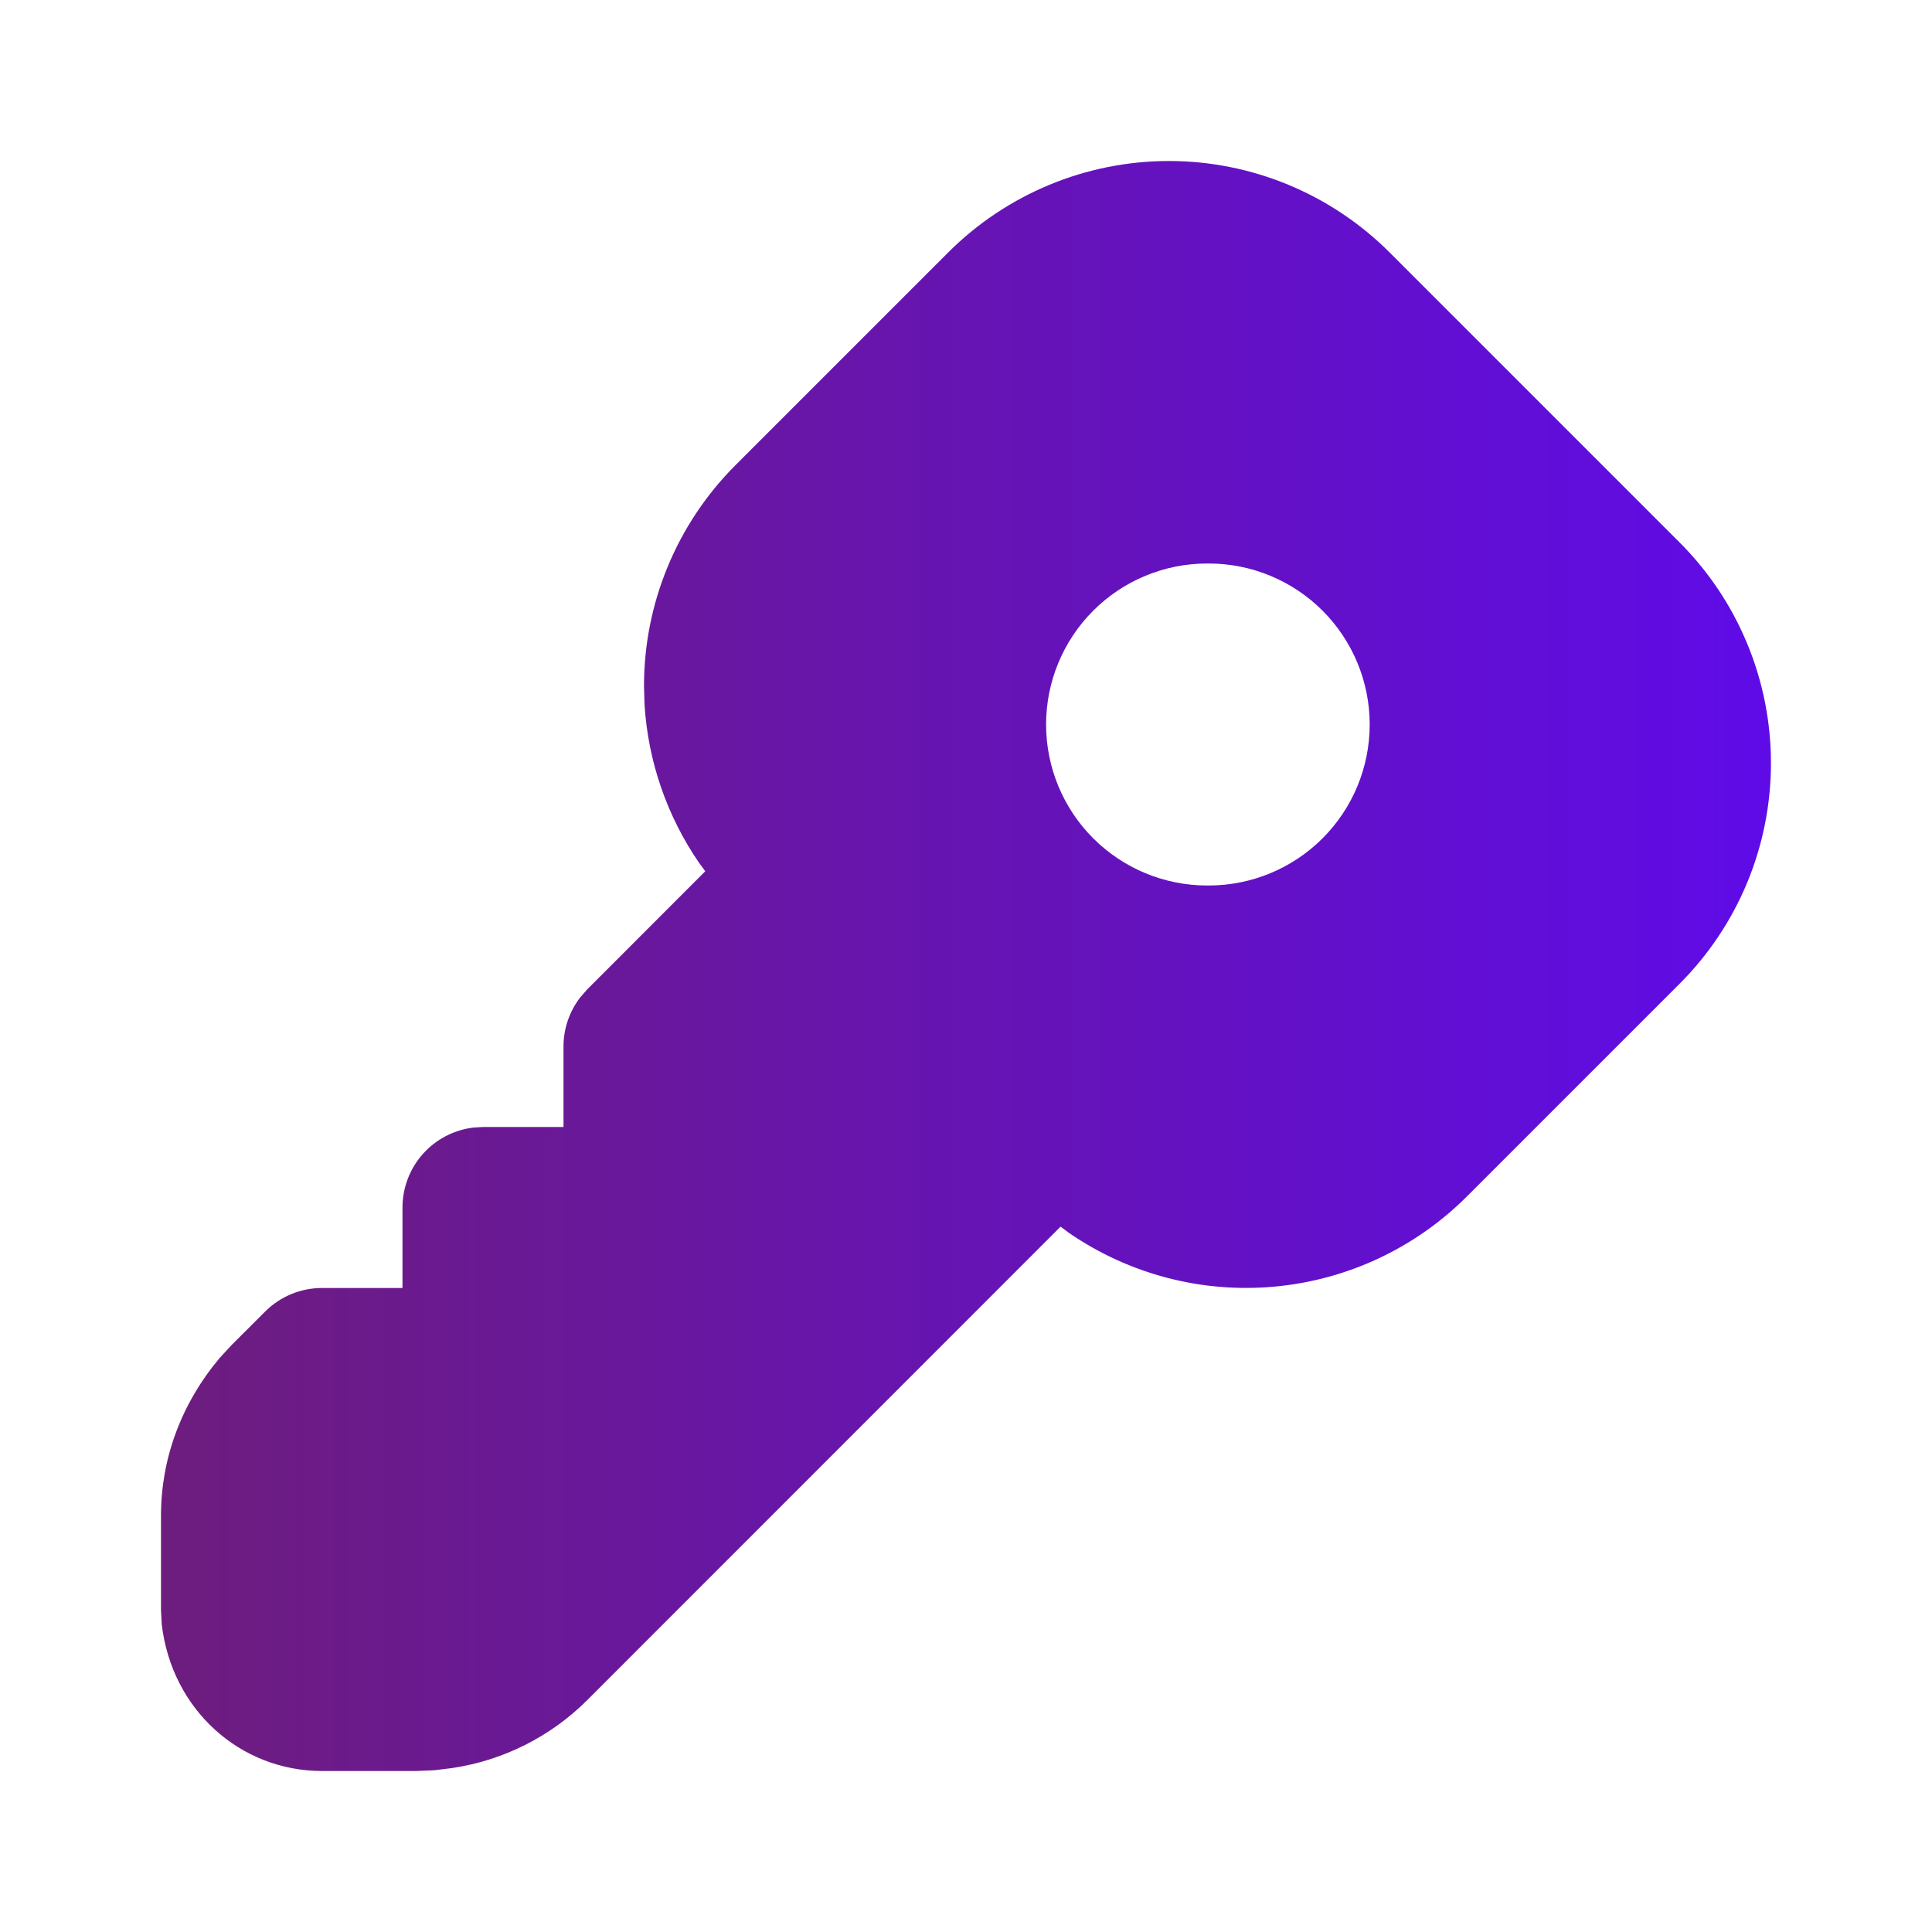 <svg width="42" height="42" viewBox="0 0 42 42" fill="none" xmlns="http://www.w3.org/2000/svg">
<path d="M25.41 3.5C27.211 3.5 28.936 4.216 30.209 5.488L36.512 11.791C37.142 12.421 37.642 13.169 37.983 13.993C38.324 14.816 38.499 15.698 38.499 16.589C38.499 17.48 38.324 18.362 37.983 19.186C37.642 20.009 37.142 20.757 36.512 21.387L31.887 26.012C30.765 27.133 29.286 27.826 27.706 27.97C26.127 28.115 24.547 27.702 23.24 26.803L23.056 26.666L12.763 36.962C11.966 37.756 10.935 38.273 9.823 38.437L9.438 38.484L9.051 38.5H7C5.226 38.5 3.733 37.172 3.516 35.31L3.5 35V32.949C3.5 31.717 3.934 30.523 4.777 29.519L5.038 29.237L5.763 28.513C6.091 28.184 6.536 28 7 28H8.75V26.25C8.75 25.821 8.907 25.408 9.192 25.087C9.477 24.767 9.87 24.562 10.295 24.512L10.5 24.5H12.25V22.75C12.25 22.365 12.377 21.991 12.611 21.686L12.763 21.511L15.332 18.94L15.199 18.76C14.5 17.743 14.09 16.556 14.012 15.325L14 14.912C14 13.111 14.716 11.386 15.988 10.113L20.613 5.488C21.886 4.216 23.611 3.501 25.41 3.5ZM26.276 12.25H26.241C25.313 12.25 24.423 12.619 23.766 13.275C23.11 13.931 22.741 14.822 22.741 15.75C22.741 16.678 23.11 17.569 23.766 18.225C24.423 18.881 25.313 19.25 26.241 19.25H26.276C27.204 19.25 28.095 18.881 28.751 18.225C29.407 17.569 29.776 16.678 29.776 15.75C29.776 14.822 29.407 13.931 28.751 13.275C28.095 12.619 27.204 12.25 26.276 12.25Z" fill="url(#paint0_linear_31_708)"/>
<defs>
<linearGradient id="paint0_linear_31_708" x1="3.5" y1="21" x2="38.499" y2="21" gradientUnits="userSpaceOnUse">
<stop stop-color="#6D1D7D"/>
<stop offset="1" stop-color="#5F0BE8"/>
</linearGradient>
</defs>
</svg>
